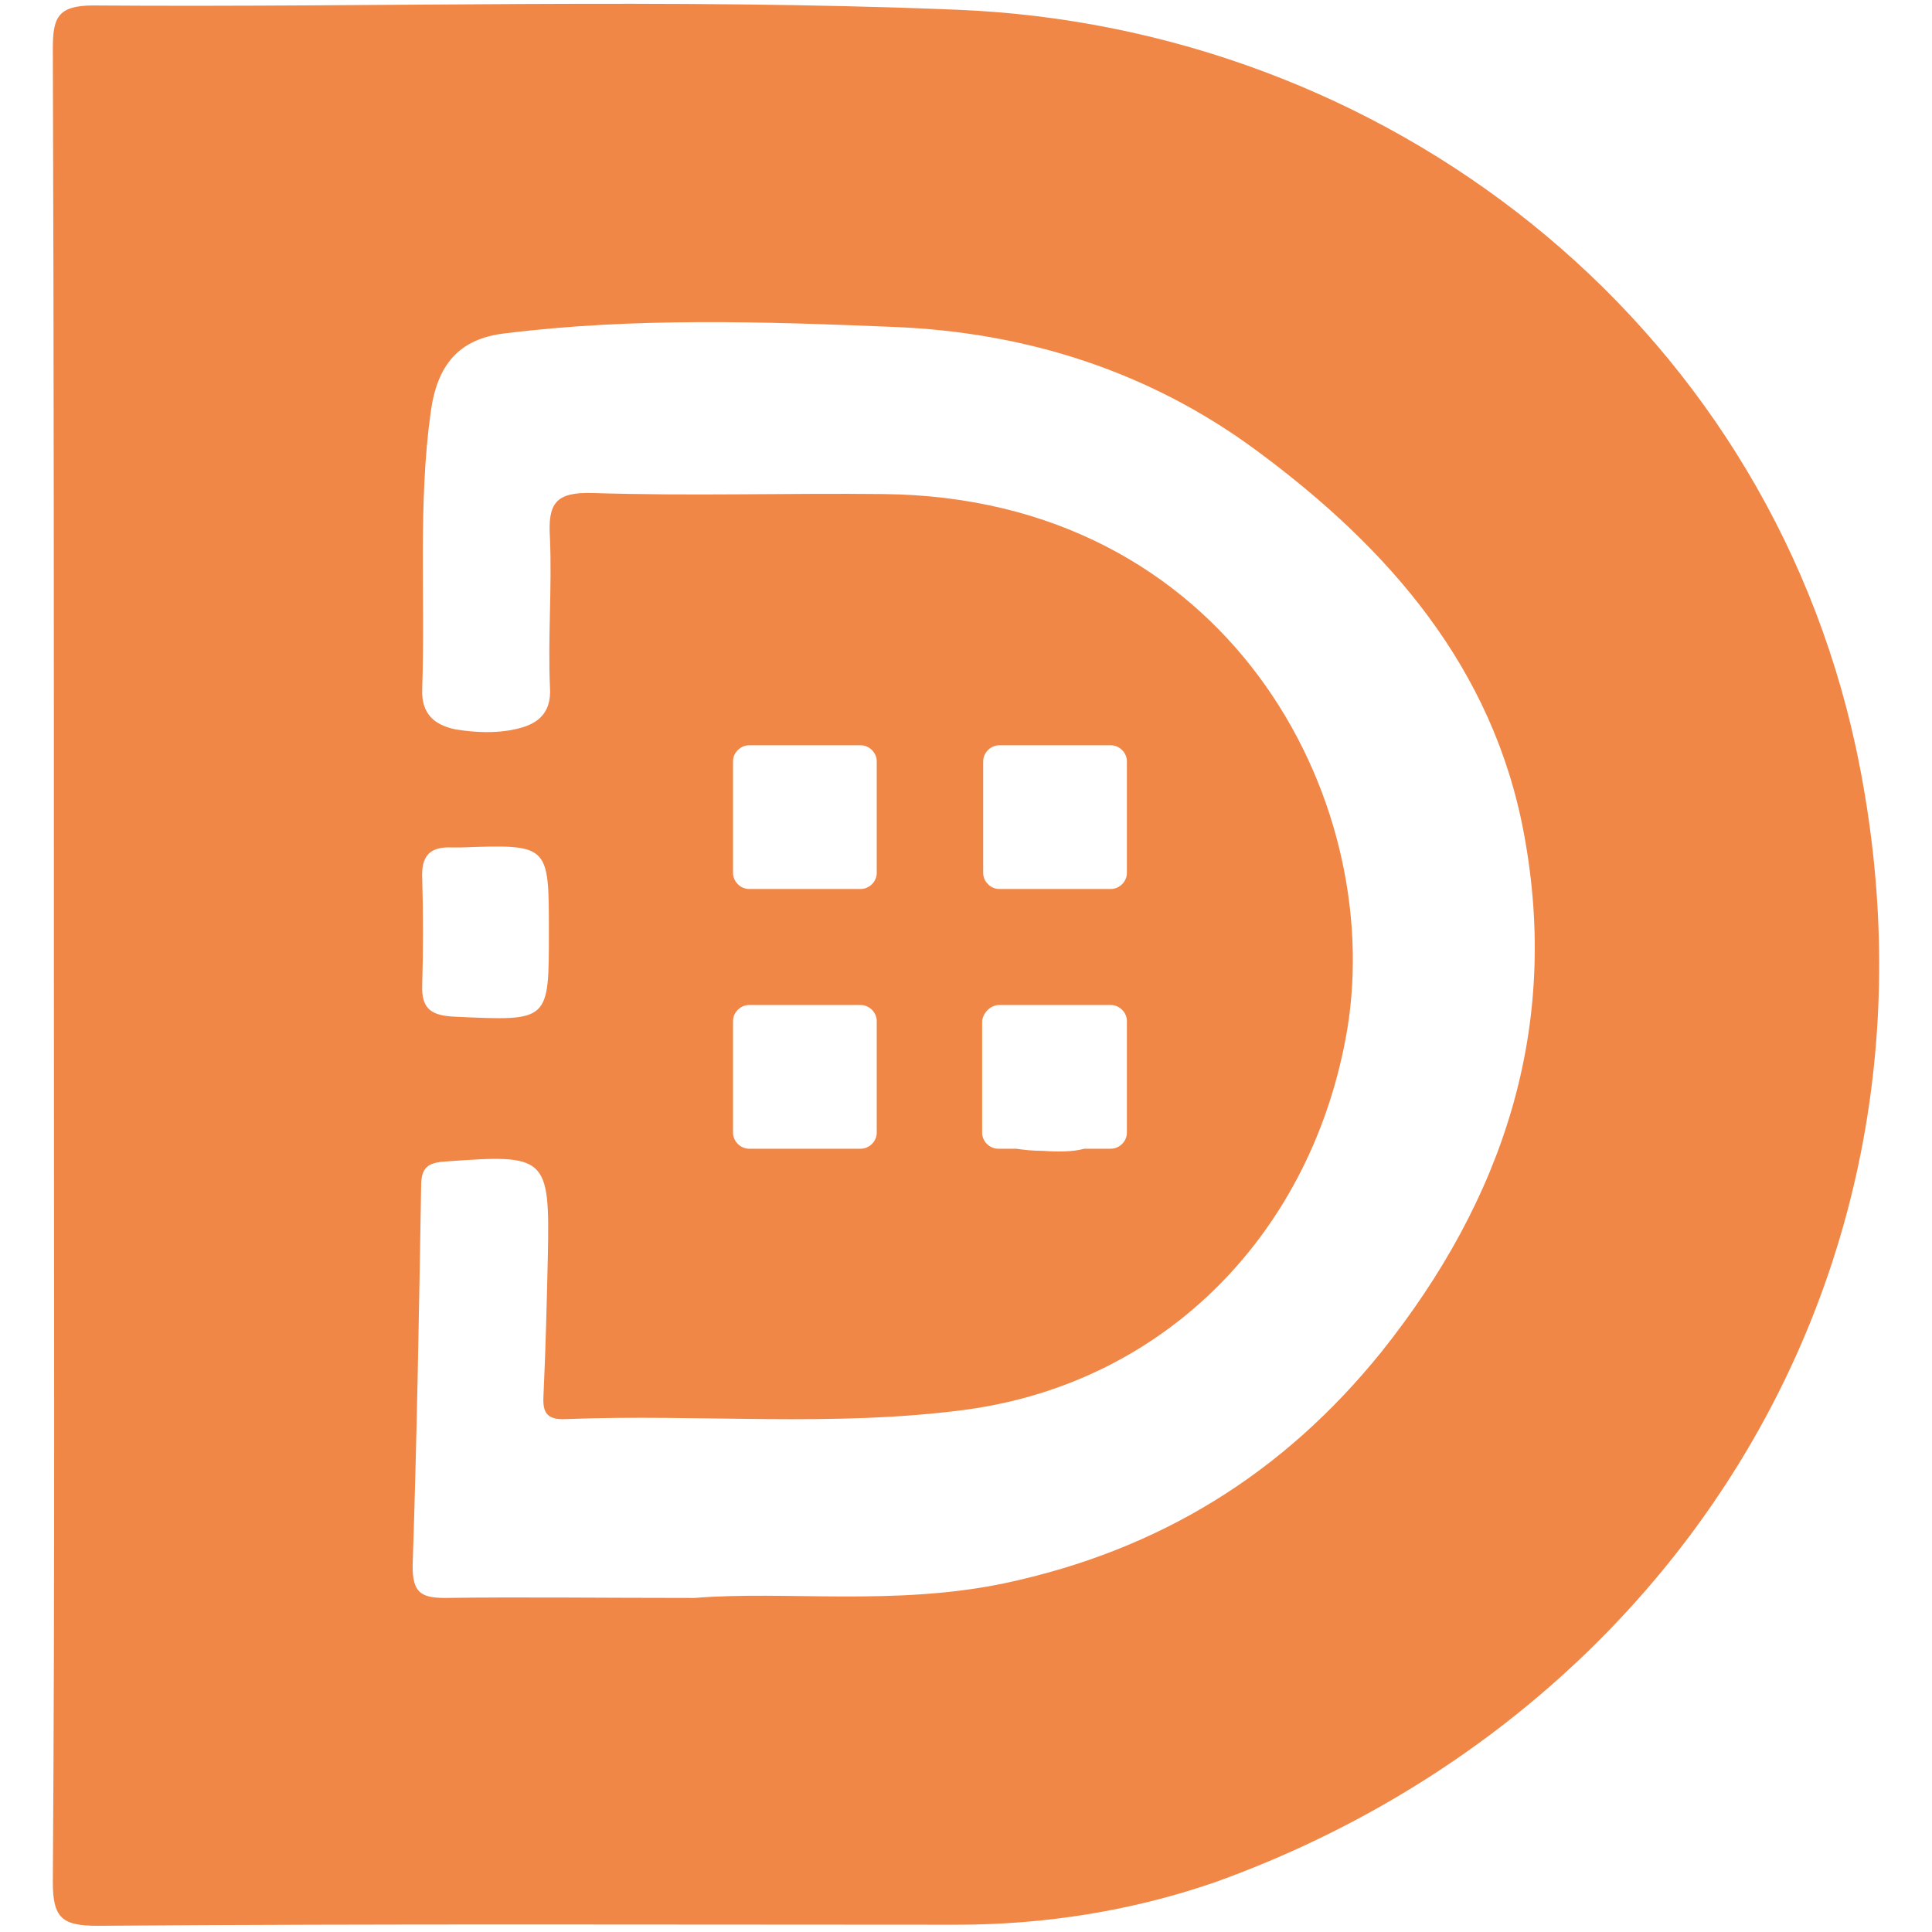 <svg width="512" height="512" viewBox="0 0 512 512" fill="none" xmlns="http://www.w3.org/2000/svg">
<path d="M491.878 198.353C467.335 84.102 366.625 7.089 253.503 2.575C177.336 -0.528 101.169 2.011 24.72 1.447C15.128 1.447 14 4.832 14 13.013C14.282 93.694 14.282 174.656 14.282 255.337C14.282 336.582 14.564 417.545 14 498.789C14 508.381 16.539 510.356 25.848 510.356C101.733 509.791 177.618 510.073 253.503 510.073C276.917 510.073 300.05 506.406 322.053 498.789C443.639 455.064 520.934 335.171 491.878 198.353ZM366.061 358.304C340.108 390.463 307.384 410.774 266.48 419.519C237.141 425.726 208.085 421.494 184.106 423.469C158.717 423.469 138.406 423.187 117.813 423.469C111.325 423.469 109.35 421.776 109.35 415.006C110.478 381.436 111.042 347.866 111.607 314.296C111.607 309.5 113.299 308.09 118.095 307.808C144.894 305.833 145.741 306.397 145.177 333.197C144.894 345.327 144.612 357.457 144.048 369.305C143.766 373.819 144.33 376.358 149.972 376.076C185.235 374.665 220.779 378.333 256.324 373.537C309.359 366.202 348.007 326.144 357.034 272.827C367.189 211.329 325.156 131.777 234.038 130.931C208.367 130.649 182.696 131.495 157.025 130.649C147.151 130.367 145.177 133.47 145.741 142.497C146.305 155.756 145.177 169.014 145.741 181.991C146.305 189.608 141.791 192.147 136.431 193.275C131.354 194.403 125.712 194.121 120.634 193.275C115.274 192.147 111.607 189.326 111.889 182.555C112.735 158.012 110.76 133.47 114.146 109.209C115.838 96.797 121.48 89.744 133.893 88.334C168.027 84.102 202.443 85.231 236.859 86.641C272.122 88.052 304.845 98.489 333.337 119.647C368.036 145.318 395.681 176.913 403.862 220.921C413.454 272.263 398.503 317.681 366.061 358.304ZM111.889 232.769C111.607 226.845 113.863 224.306 119.788 224.588C120.634 224.588 121.198 224.588 122.044 224.588C145.459 223.742 145.459 223.742 145.459 246.592C145.459 270.853 145.741 270.57 120.634 269.442C114.71 269.16 111.607 267.749 111.889 260.979C112.171 251.67 112.171 242.078 111.889 232.769ZM198.493 266.339H228.114C230.371 266.339 232.346 268.314 232.346 270.57V300.191C232.346 302.448 230.371 304.422 228.114 304.422H198.493C196.237 304.422 194.262 302.448 194.262 300.191V270.57C194.262 268.314 196.237 266.339 198.493 266.339ZM194.262 231.359V201.738C194.262 199.481 196.237 197.507 198.493 197.507H228.114C230.371 197.507 232.346 199.481 232.346 201.738V231.359C232.346 233.615 230.371 235.59 228.114 235.59H198.493C196.237 235.59 194.262 233.615 194.262 231.359ZM264.787 266.339H294.408C296.664 266.339 298.639 268.314 298.639 270.57V300.191C298.639 302.448 296.664 304.422 294.408 304.422H287.355C284.252 305.269 280.585 305.269 276.353 304.987C273.532 304.987 271.275 304.705 269.301 304.422H264.505C262.248 304.422 260.273 302.448 260.273 300.191V270.57C260.556 268.314 262.53 266.339 264.787 266.339ZM260.556 231.359V201.738C260.556 199.481 262.53 197.507 264.787 197.507H294.408C296.664 197.507 298.639 199.481 298.639 201.738V231.359C298.639 233.615 296.664 235.59 294.408 235.59H264.787C262.53 235.59 260.556 233.615 260.556 231.359Z" fill="#F18746"/>
</svg>

